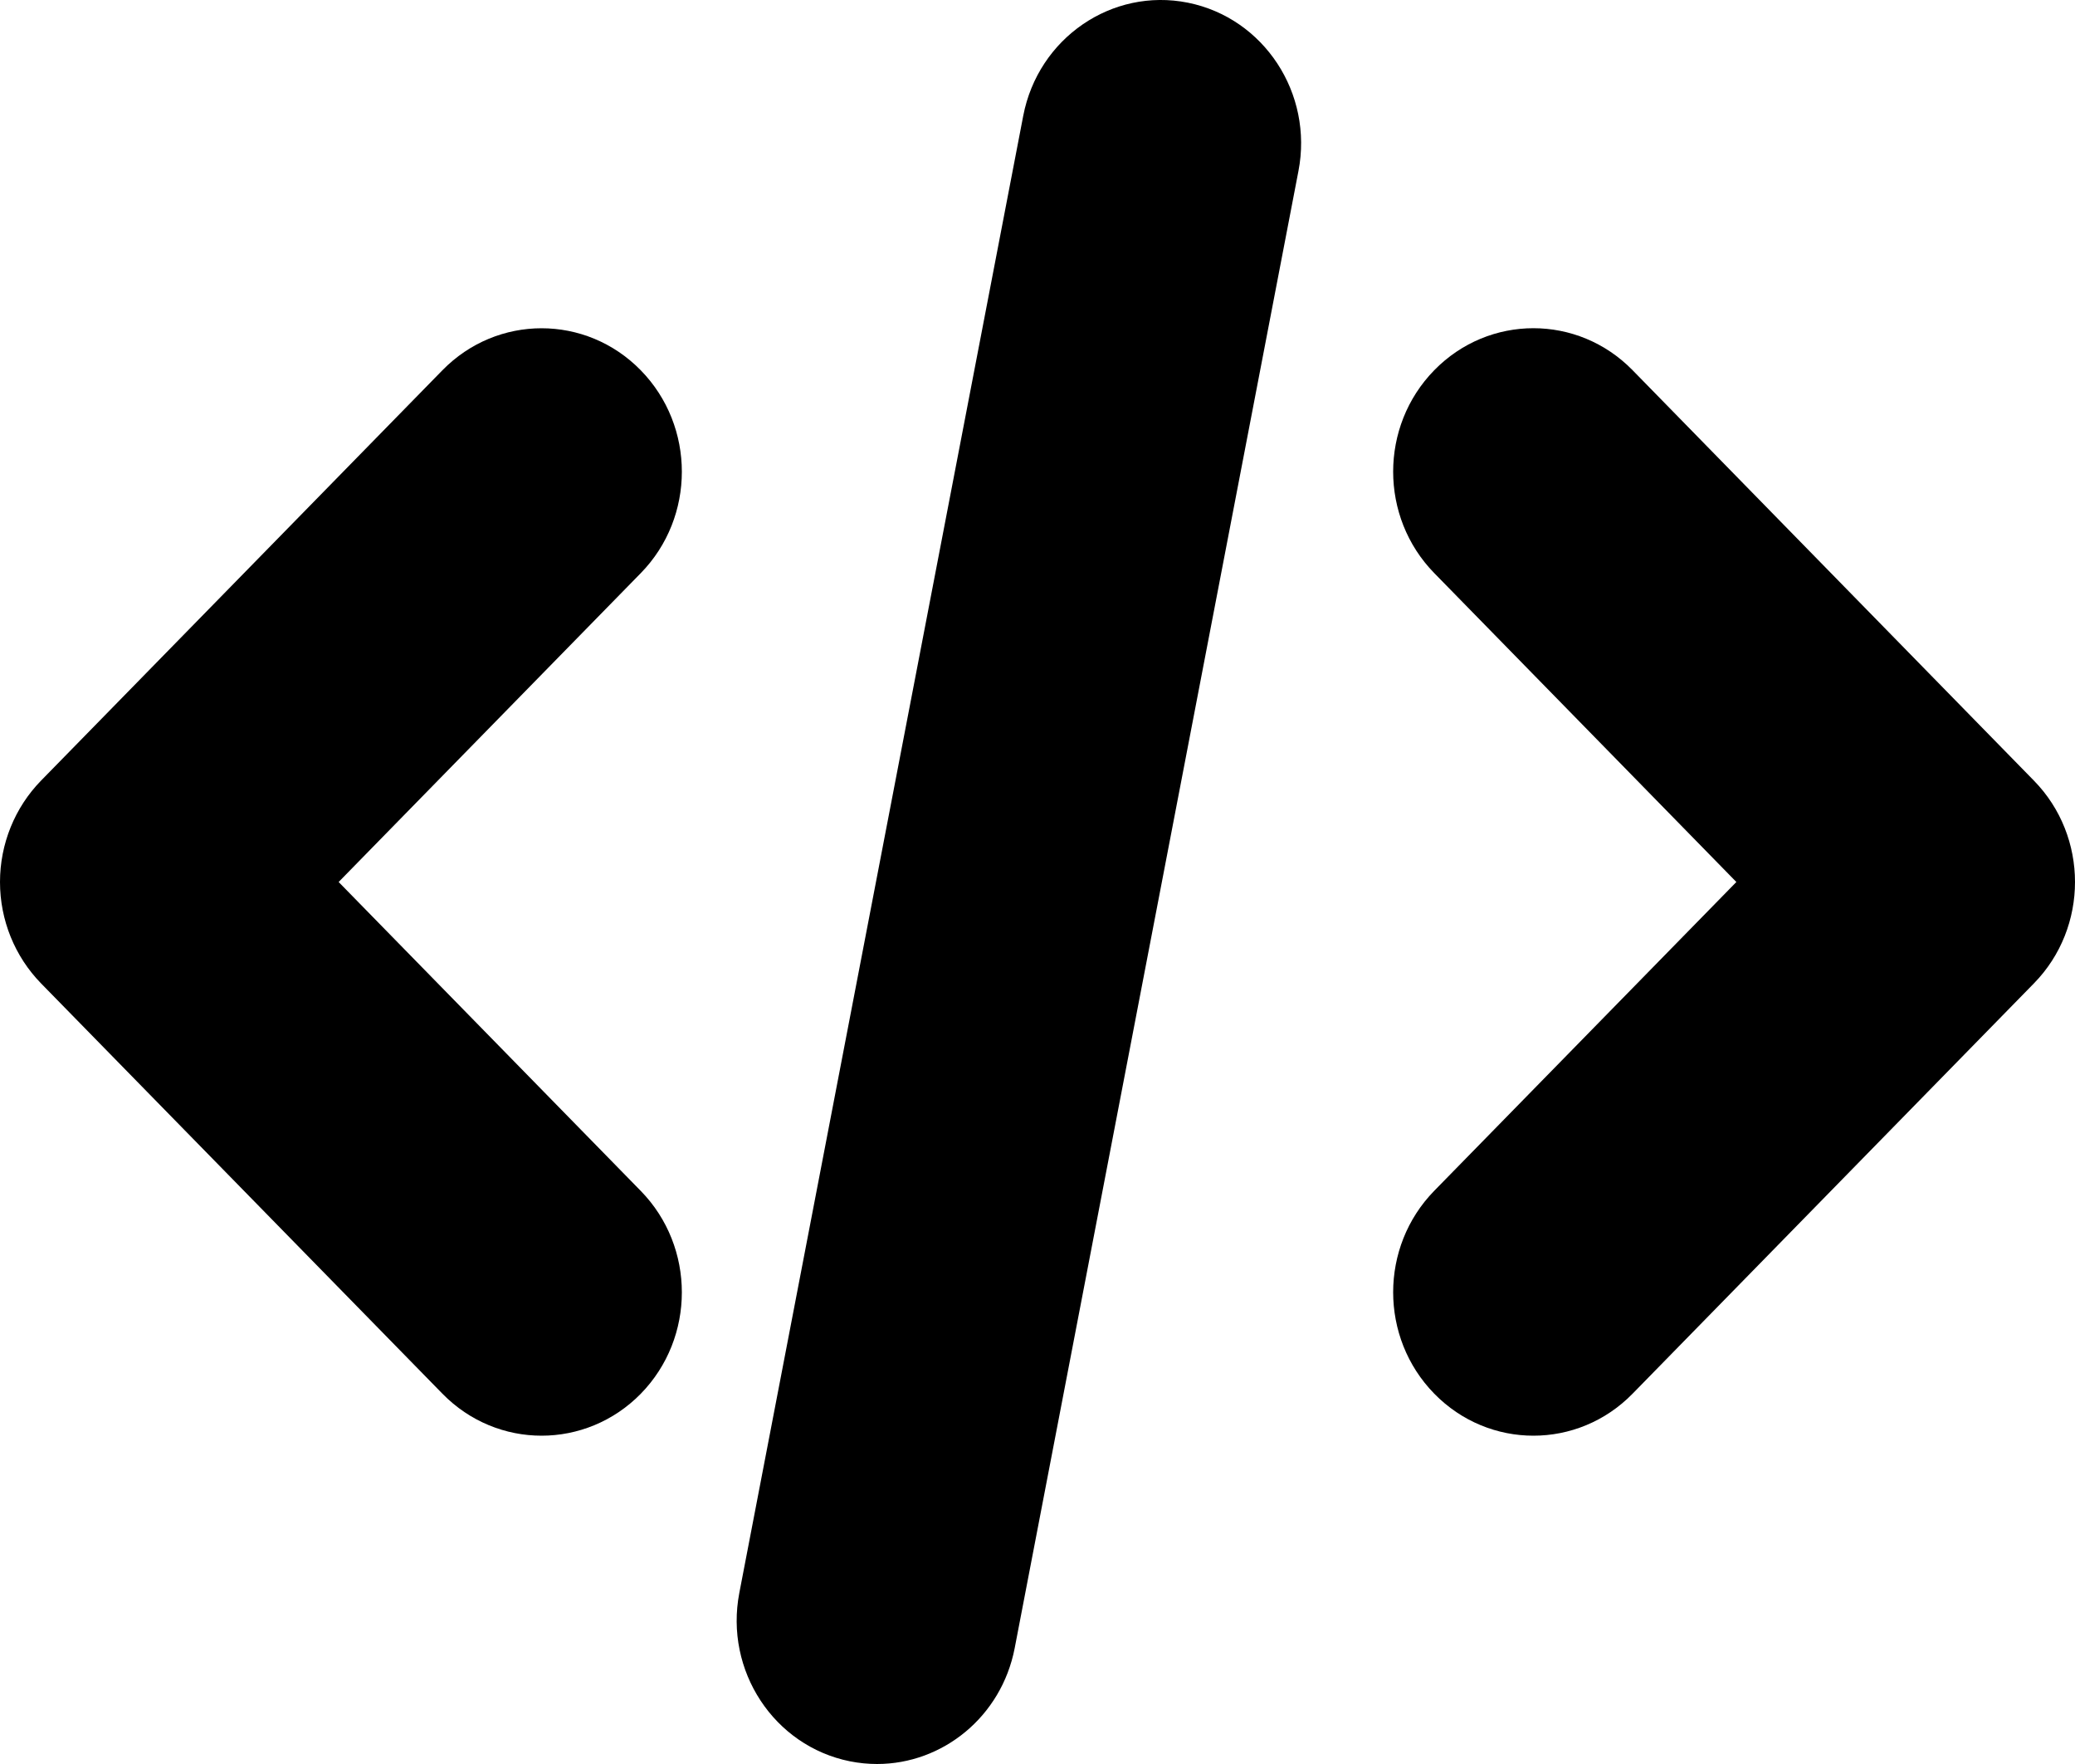 <?xml version="1.0"?>
<svg xmlns="http://www.w3.org/2000/svg" width="40" height="34" viewBox="0 0 40 34">
  <path d="M10.44 27.672c-.692 0-1.384-.27-1.912-.81L.792 18.955C.285 18.435 0 17.735 0 17c0-.733.285-1.436.792-1.955l7.736-7.908c1.056-1.08 2.768-1.08 3.824 0s1.056 2.83 0 3.91L6.528 17l5.824 5.954c1.056 1.08 1.056 2.83 0 3.91-.528.538-1.22.808-1.912.808zm19.12 0c-.692 0-1.384-.27-1.912-.81-1.056-1.08-1.056-2.83 0-3.91L33.472 17l-5.824-5.954c-1.056-1.08-1.056-2.83 0-3.91s2.768-1.08 3.824 0l7.736 7.91c1.056 1.078 1.056 2.83 0 3.908l-7.736 7.908c-.528.54-1.22.81-1.912.81zM16.908 34c-.173 0-.348-.017-.524-.052-1.465-.295-2.42-1.747-2.132-3.246l5.473-28.47C20.013.734 21.435-.242 22.9.052c1.465.295 2.42 1.748 2.13 3.246l-5.47 28.47C19.304 33.088 18.173 34 16.907 34z"/>
</svg>
